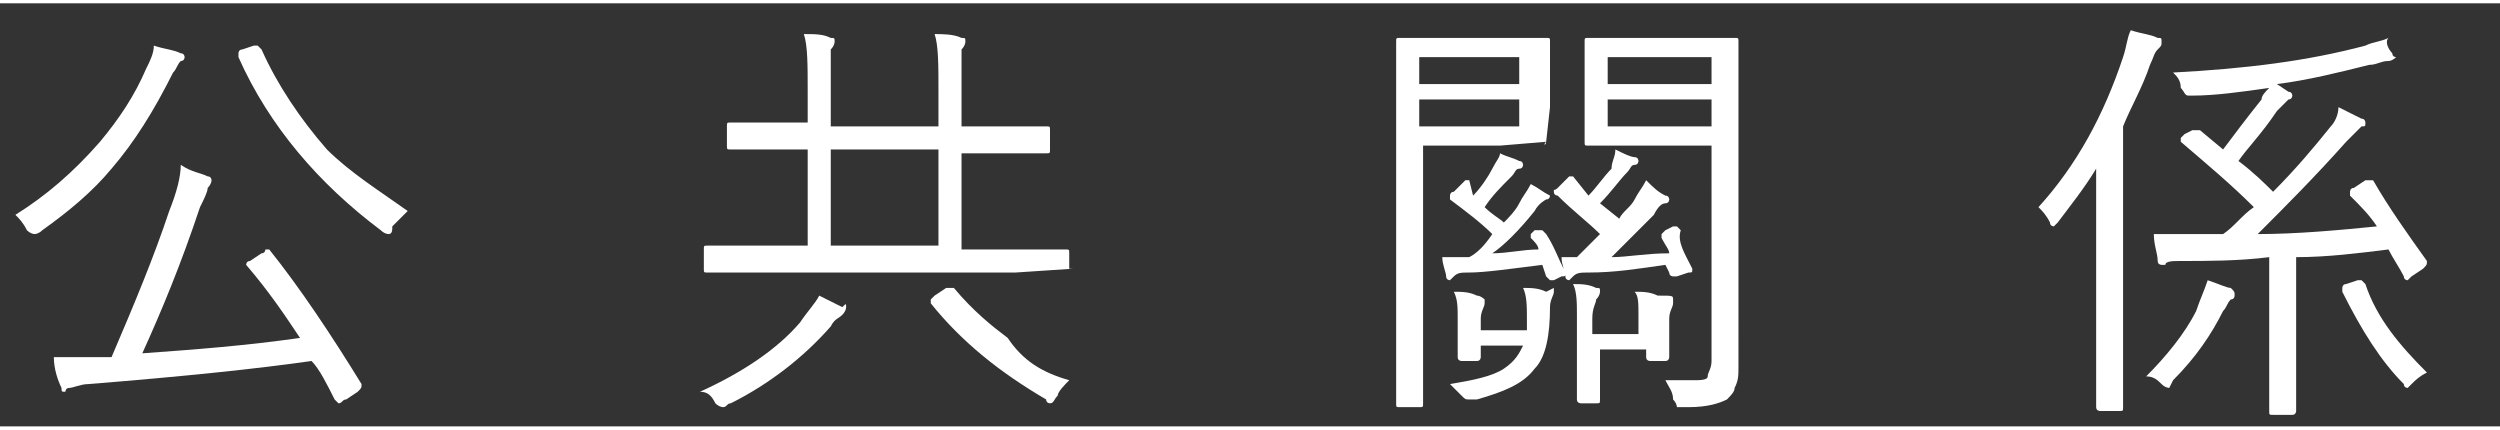 <?xml version="1.0" encoding="utf-8"?>
<!-- Generator: Adobe Illustrator 26.3.1, SVG Export Plug-In . SVG Version: 6.00 Build 0)  -->
<svg version="1.1" id="图层_1" xmlns="http://www.w3.org/2000/svg" xmlns:xlink="http://www.w3.org/1999/xlink" width="64" height="11" x="0px" y="0px"
	 viewBox="0 0 65 11" style="enable-background:new 0 0 65 11;" xml:space="preserve">
<rect x="0" y="0" width="65" height="11" fill="#333333" stroke="none"/>
<style type="text/css">
	.st0{fill:#FFFFFF;}
</style>
<g>
	<path class="st0" d="M4.8,1.4c0,0,0,0.1-0.1,0.1C4.6,1.6,4.6,1.7,4.5,1.8c-0.5,1-1,1.8-1.6,2.5C2.4,4.9,1.8,5.4,1.1,5.9
		C1,6,0.9,6,0.9,6c0,0-0.1,0-0.2-0.1C0.6,5.7,0.5,5.6,0.4,5.5C1.2,5,1.9,4.4,2.6,3.6C3.1,3,3.5,2.4,3.8,1.7C3.9,1.5,4,1.3,4,1.1
		c0.3,0.1,0.5,0.1,0.7,0.2C4.8,1.3,4.8,1.4,4.8,1.4z M9.4,9.9C9.4,10,9.4,10,9.4,9.9c0,0.1,0,0.1-0.1,0.2l-0.3,0.2
		c-0.1,0-0.1,0.1-0.2,0.1c0,0,0,0-0.1-0.1c-0.2-0.4-0.4-0.8-0.6-1C6.7,9.5,4.8,9.7,2.3,9.9C2.1,9.9,1.9,10,1.8,10
		c-0.1,0-0.1,0.1-0.1,0.1c-0.1,0-0.1,0-0.1-0.1C1.5,9.8,1.4,9.5,1.4,9.2c0.1,0,0.3,0,0.4,0c0.2,0,0.5,0,0.8,0l0.3,0
		c0.6-1.4,1.1-2.6,1.5-3.8c0.2-0.5,0.3-0.9,0.3-1.2C5,4.4,5.2,4.4,5.4,4.5c0.1,0,0.1,0.1,0.1,0.1c0,0,0,0.1-0.1,0.2
		C5.4,4.9,5.3,5.1,5.2,5.3C4.7,6.8,4.2,8,3.7,9.1C5.1,9,6.4,8.9,7.8,8.7C7.4,8.1,7,7.5,6.4,6.8c0,0,0,0,0,0c0,0,0-0.1,0.1-0.1
		l0.3-0.2c0.1,0,0.1-0.1,0.1-0.1s0,0,0.1,0C7.8,7.4,8.6,8.6,9.4,9.9z M10.6,5.4c-0.1,0.1-0.2,0.2-0.4,0.4C10.2,5.9,10.2,6,10.1,6
		c0,0-0.1,0-0.2-0.1C8.3,4.7,7,3.2,6.2,1.4c0,0,0,0,0-0.1c0,0,0-0.1,0.1-0.1l0.3-0.1c0.1,0,0.1,0,0.1,0c0,0,0,0,0.1,0.1
		c0.4,0.9,1,1.8,1.7,2.6C9.1,4.4,9.9,4.9,10.6,5.4z"/>
	<path class="st0" d="M27.9,6.9C27.9,6.9,27.9,7,27.9,6.9l-1.5,0.1h-6.6l-1.4,0c-0.1,0-0.1,0-0.1-0.1V6.4c0-0.1,0-0.1,0.1-0.1l1.4,0
		H21V3.8h-0.5l-1.5,0c-0.1,0-0.1,0-0.1-0.1V3.2c0-0.1,0-0.1,0.1-0.1l1.5,0H21V2.3c0-0.7,0-1.2-0.1-1.5c0.3,0,0.5,0,0.7,0.1
		c0.1,0,0.1,0,0.1,0.1c0,0,0,0.1-0.1,0.2c0,0.1,0,0.4,0,1.1v0.9h2.8V2.3c0-0.7,0-1.2-0.1-1.5c0.2,0,0.5,0,0.7,0.1
		c0.1,0,0.1,0,0.1,0.1c0,0,0,0.1-0.1,0.2c0,0.1,0,0.4,0,1.1v0.9h0.7l1.5,0c0.1,0,0.1,0,0.1,0.1v0.5c0,0.1,0,0.1-0.1,0.1l-1.5,0h-0.7
		v2.5h1.3l1.4,0c0.1,0,0.1,0,0.1,0.1V6.9z M22,7.9c0,0,0,0.1-0.1,0.2c-0.1,0.1-0.2,0.1-0.3,0.3c-0.7,0.8-1.6,1.5-2.6,2
		c-0.1,0-0.1,0.1-0.2,0.1c0,0-0.1,0-0.2-0.1c-0.1-0.2-0.2-0.3-0.4-0.3c1.1-0.5,2-1.1,2.6-1.8c0.2-0.3,0.4-0.5,0.5-0.7
		c0.2,0.1,0.4,0.2,0.6,0.3C22,7.8,22,7.8,22,7.9z M24.4,6.3V3.8h-2.8v2.5H24.4z M27.8,9.8c-0.1,0.1-0.3,0.3-0.3,0.4
		c-0.1,0.1-0.1,0.2-0.2,0.2c0,0-0.1,0-0.1-0.1c-1.2-0.7-2.2-1.5-3-2.5c0,0,0-0.1,0-0.1c0,0,0,0,0.1-0.1l0.3-0.2c0,0,0.1,0,0.1,0
		c0,0,0,0,0.1,0c0.5,0.6,1,1,1.4,1.3C26.6,9.3,27.1,9.6,27.8,9.8z"/>
	<path class="st0" d="M40.2,3.6C40.2,3.7,40.1,3.7,40.2,3.6l-1.2,0.1h-2v4.4l0,2.3c0,0.1,0,0.1-0.1,0.1h-0.5c-0.1,0-0.1,0-0.1-0.1
		l0-2.3V3.4l0-2.4c0-0.1,0-0.1,0.1-0.1l1.3,0h1.4l1.1,0c0.1,0,0.1,0,0.1,0.1l0,0.9v0.8L40.2,3.6z M39.5,2.1V1.4h-2.6v0.7H39.5z
		 M39.5,3.2V2.5h-2.6v0.7H39.5z M40.7,7C40.7,7,40.7,7,40.7,7c0,0.1,0,0.1-0.1,0.1l-0.2,0.1c0,0-0.1,0-0.1,0c0,0,0,0-0.1-0.1
		l-0.1-0.3c-0.8,0.1-1.5,0.2-1.9,0.2c-0.2,0-0.3,0-0.4,0.1c0,0-0.1,0.1-0.1,0.1c0,0-0.1,0-0.1-0.1c0-0.1-0.1-0.3-0.1-0.5
		c0.2,0,0.3,0,0.4,0c0.1,0,0.1,0,0.2,0h0.1c0.2-0.1,0.4-0.3,0.6-0.6c-0.3-0.3-0.7-0.6-1.1-0.9c0,0,0,0,0-0.1c0,0,0-0.1,0.1-0.1
		l0.2-0.2c0,0,0.1-0.1,0.1-0.1c0,0,0,0,0.1,0L38.3,5c0.2-0.2,0.4-0.5,0.5-0.7C38.9,4.1,39,4,39,3.9c0.2,0.1,0.3,0.1,0.5,0.2
		c0.1,0,0.1,0.1,0.1,0.1c0,0,0,0.1-0.1,0.1c-0.1,0-0.1,0.1-0.2,0.2C39,4.8,38.8,5,38.6,5.3c0.2,0.2,0.4,0.3,0.5,0.4
		c0.1-0.1,0.3-0.3,0.4-0.5c0.1-0.2,0.2-0.3,0.3-0.5c0.2,0.1,0.3,0.2,0.5,0.3C40.3,5,40.3,5,40.3,5c0,0,0,0.1-0.1,0.1
		c0,0-0.2,0.1-0.3,0.3c-0.4,0.5-0.8,0.9-1.1,1.1c0.4,0,0.8-0.1,1.2-0.1c0-0.1-0.1-0.2-0.2-0.3c0,0,0,0,0-0.1c0,0,0,0,0.1-0.1L40,5.9
		c0,0,0.1,0,0.1,0c0,0,0,0,0.1,0.1C40.4,6.3,40.5,6.6,40.7,7z M40.4,7.4c0,0,0,0.1,0,0.1c0,0.1-0.1,0.2-0.1,0.4
		c0,0.7-0.1,1.3-0.4,1.6c-0.3,0.4-0.8,0.6-1.5,0.8c-0.1,0-0.2,0-0.2,0c-0.1,0-0.1,0-0.2-0.1c-0.1-0.1-0.2-0.2-0.3-0.3
		c0.6-0.1,1.1-0.2,1.4-0.4c0.3-0.2,0.4-0.4,0.5-0.6h-1.1v0.3c0,0,0,0.1-0.1,0.1h-0.4c0,0-0.1,0-0.1-0.1l0-0.5V8.2
		c0-0.3,0-0.5-0.1-0.7c0.2,0,0.4,0,0.6,0.1c0.1,0,0.2,0.1,0.2,0.1c0,0,0,0.1,0,0.1c0,0.1-0.1,0.2-0.1,0.4v0.3h1.2c0-0.1,0-0.2,0-0.3
		c0-0.3,0-0.6-0.1-0.8c0.2,0,0.4,0,0.6,0.1C40.4,7.4,40.4,7.4,40.4,7.4z M44,6.9C44,6.9,44,6.9,44,6.9C44,7,44,7,43.9,7l-0.3,0.1
		c0,0-0.1,0-0.1,0c0,0-0.1,0-0.1-0.1l-0.1-0.2c-0.7,0.1-1.3,0.2-2,0.2c-0.2,0-0.3,0-0.4,0.1c0,0-0.1,0.1-0.1,0.1c0,0-0.1,0-0.1-0.1
		c0-0.1-0.1-0.3-0.1-0.5c0.2,0,0.3,0,0.4,0c0.2-0.2,0.4-0.4,0.6-0.6c-0.3-0.3-0.7-0.6-1.1-1c0,0-0.1,0-0.1-0.1s0,0,0.1-0.1l0.2-0.2
		c0,0,0.1-0.1,0.1-0.1c0,0,0,0,0.1,0L41.3,5c0.2-0.2,0.4-0.5,0.6-0.7C41.9,4.1,42,4,42,3.8C42.2,3.9,42.4,4,42.5,4
		c0.1,0,0.1,0.1,0.1,0.1c0,0,0,0.1-0.1,0.1c-0.1,0-0.1,0.1-0.2,0.2c-0.2,0.2-0.4,0.5-0.7,0.8l0.5,0.4c0.1-0.2,0.3-0.3,0.4-0.5
		c0.1-0.2,0.2-0.3,0.3-0.5C43,4.8,43.1,4.9,43.3,5c0.1,0,0.1,0.1,0.1,0.1c0,0,0,0.1-0.1,0.1c-0.1,0-0.2,0.1-0.3,0.3
		c-0.4,0.4-0.8,0.8-1.1,1.1c0.4,0,0.9-0.1,1.5-0.1c0-0.1-0.1-0.2-0.2-0.4c0,0,0-0.1,0-0.1c0,0,0,0,0.1-0.1l0.2-0.1c0,0,0.1,0,0.1,0
		c0,0,0,0,0.1,0.1C43.6,6.2,43.8,6.5,44,6.9z M43.5,7.7c0,0,0,0.1,0,0.1c0,0.1-0.1,0.2-0.1,0.4v0.5l0,0.5c0,0,0,0.1-0.1,0.1h-0.4
		c0,0-0.1,0-0.1-0.1V9h-1.2v0.3l0,1c0,0.1,0,0.1-0.1,0.1h-0.4c0,0-0.1,0-0.1-0.1l0-1V8.1c0-0.3,0-0.6-0.1-0.8c0.2,0,0.4,0,0.6,0.1
		c0.1,0,0.1,0,0.1,0.1c0,0,0,0.1-0.1,0.2c0,0.1-0.1,0.2-0.1,0.5v0.4h1.2V8.1c0-0.3,0-0.5-0.1-0.6c0.2,0,0.4,0,0.6,0.1
		C43.5,7.6,43.5,7.6,43.5,7.7z M45.2,9.4c0,0.3,0,0.4-0.1,0.6c0,0.1-0.1,0.2-0.2,0.3c-0.2,0.1-0.5,0.2-1,0.2c0,0-0.1,0-0.1,0
		c-0.1,0-0.2,0-0.2,0c0,0,0-0.1-0.1-0.2c0-0.2-0.1-0.3-0.2-0.5c0.3,0,0.5,0,0.7,0c0.2,0,0.4,0,0.4-0.1c0-0.1,0.1-0.2,0.1-0.4V3.7h-2
		l-1.2,0c-0.1,0-0.1,0-0.1-0.1l0-0.9V1.9l0-0.9c0-0.1,0-0.1,0.1-0.1l1.2,0h1.4l1.2,0c0.1,0,0.1,0,0.1,0.1l0,1.6v5.1L45.2,9.4z
		 M44.5,2.1V1.4h-2.7v0.7H44.5z M44.5,3.2V2.5h-2.7v0.7H44.5z"/>
	<path class="st0" d="M56.2,1c0,0.1,0,0.1-0.1,0.2c-0.1,0.1-0.1,0.2-0.2,0.4c-0.2,0.6-0.5,1.1-0.7,1.6v5.6l0,1.7
		c0,0.1,0,0.1-0.1,0.1h-0.5c0,0-0.1,0-0.1-0.1l0-1.7V5.9c0-0.3,0-0.9,0-1.6c-0.3,0.5-0.7,1-1,1.4c-0.1,0.1-0.1,0.1-0.1,0.1
		c0,0-0.1,0-0.1-0.1c-0.1-0.2-0.2-0.3-0.3-0.4c1-1.1,1.7-2.4,2.2-3.9c0.1-0.3,0.1-0.5,0.2-0.7c0.3,0.1,0.5,0.1,0.7,0.2
		C56.2,0.9,56.2,0.9,56.2,1z M58.1,7.6c0,0,0,0.1-0.1,0.1c-0.1,0.1-0.1,0.2-0.2,0.3c-0.3,0.6-0.7,1.2-1.3,1.8
		C56.4,10,56.4,10,56.4,10c0,0-0.1,0-0.2-0.1c-0.1-0.1-0.2-0.2-0.4-0.2c0.5-0.5,1-1.1,1.3-1.7c0.1-0.3,0.2-0.5,0.3-0.8
		c0.3,0.1,0.5,0.2,0.6,0.2C58.1,7.5,58.1,7.5,58.1,7.6z M63.1,6.7C63.1,6.7,63.1,6.8,63.1,6.7c0,0.1,0,0.1-0.1,0.2l-0.3,0.2
		c0,0-0.1,0.1-0.1,0.1c0,0-0.1,0-0.1-0.1c-0.1-0.2-0.3-0.5-0.4-0.7c-0.8,0.1-1.6,0.2-2.4,0.2v2.8l0,1.2c0,0,0,0.1-0.1,0.1h-0.5
		c-0.1,0-0.1,0-0.1-0.1l0-1.2V6.6c-0.8,0.1-1.6,0.1-2.3,0.1c-0.2,0-0.4,0-0.4,0.1c-0.1,0-0.1,0-0.1,0c0,0-0.1,0-0.1-0.1
		c0-0.2-0.1-0.4-0.1-0.7c0.3,0,0.6,0,0.8,0c0.1,0,0.2,0,0.2,0c0.4,0,0.6,0,0.8,0c0.3-0.2,0.5-0.5,0.8-0.7c-0.6-0.6-1.2-1.1-1.9-1.7
		c0,0,0,0,0-0.1c0,0,0,0,0.1-0.1L57,3.3c0,0,0,0,0.1,0c0,0,0,0,0.1,0l0.6,0.5c0.3-0.4,0.6-0.8,1-1.3c0-0.1,0.1-0.2,0.2-0.3
		c-0.7,0.1-1.4,0.2-2,0.2c-0.1,0-0.1,0-0.1,0c-0.1,0-0.1-0.1-0.2-0.2c0-0.2-0.1-0.3-0.2-0.4c1.9-0.1,3.5-0.3,5-0.7
		c0.2-0.1,0.4-0.1,0.6-0.2C62,1,62.1,1.2,62.2,1.3c0,0.1,0.1,0.1,0.1,0.1c0,0-0.1,0.1-0.2,0.1c-0.2,0-0.3,0.1-0.5,0.1
		C60.8,1.8,60,2,59.2,2.1l0.3,0.2c0.1,0,0.1,0.1,0.1,0.1c0,0,0,0.1-0.1,0.1c-0.1,0.1-0.2,0.2-0.3,0.3c-0.4,0.6-0.8,1-1,1.3
		c0.4,0.3,0.7,0.6,0.9,0.8c0.6-0.6,1.1-1.2,1.5-1.7c0.1-0.1,0.2-0.3,0.2-0.5c0.2,0.1,0.4,0.2,0.6,0.3c0.1,0,0.1,0.1,0.1,0.1
		c0,0.1,0,0.1-0.1,0.1c-0.1,0.1-0.2,0.2-0.4,0.4c-0.8,0.9-1.6,1.7-2.3,2.4c1,0,2.1-0.1,3.1-0.2c-0.2-0.3-0.4-0.5-0.7-0.8
		c0,0,0,0,0-0.1c0,0,0-0.1,0.1-0.1l0.3-0.2c0,0,0.1,0,0.1,0c0,0,0,0,0.1,0C62.1,5.3,62.6,6,63.1,6.7z M63.1,9.6
		c-0.2,0.1-0.3,0.2-0.4,0.3C62.6,10,62.6,10,62.6,10c0,0-0.1,0-0.1-0.1c-0.6-0.6-1.1-1.4-1.6-2.4c0,0,0,0,0-0.1c0,0,0-0.1,0.1-0.1
		l0.3-0.1c0,0,0.1,0,0.1,0c0,0,0,0,0.1,0.1C61.8,8.2,62.4,8.9,63.1,9.6z"/>
</g>
</svg>
